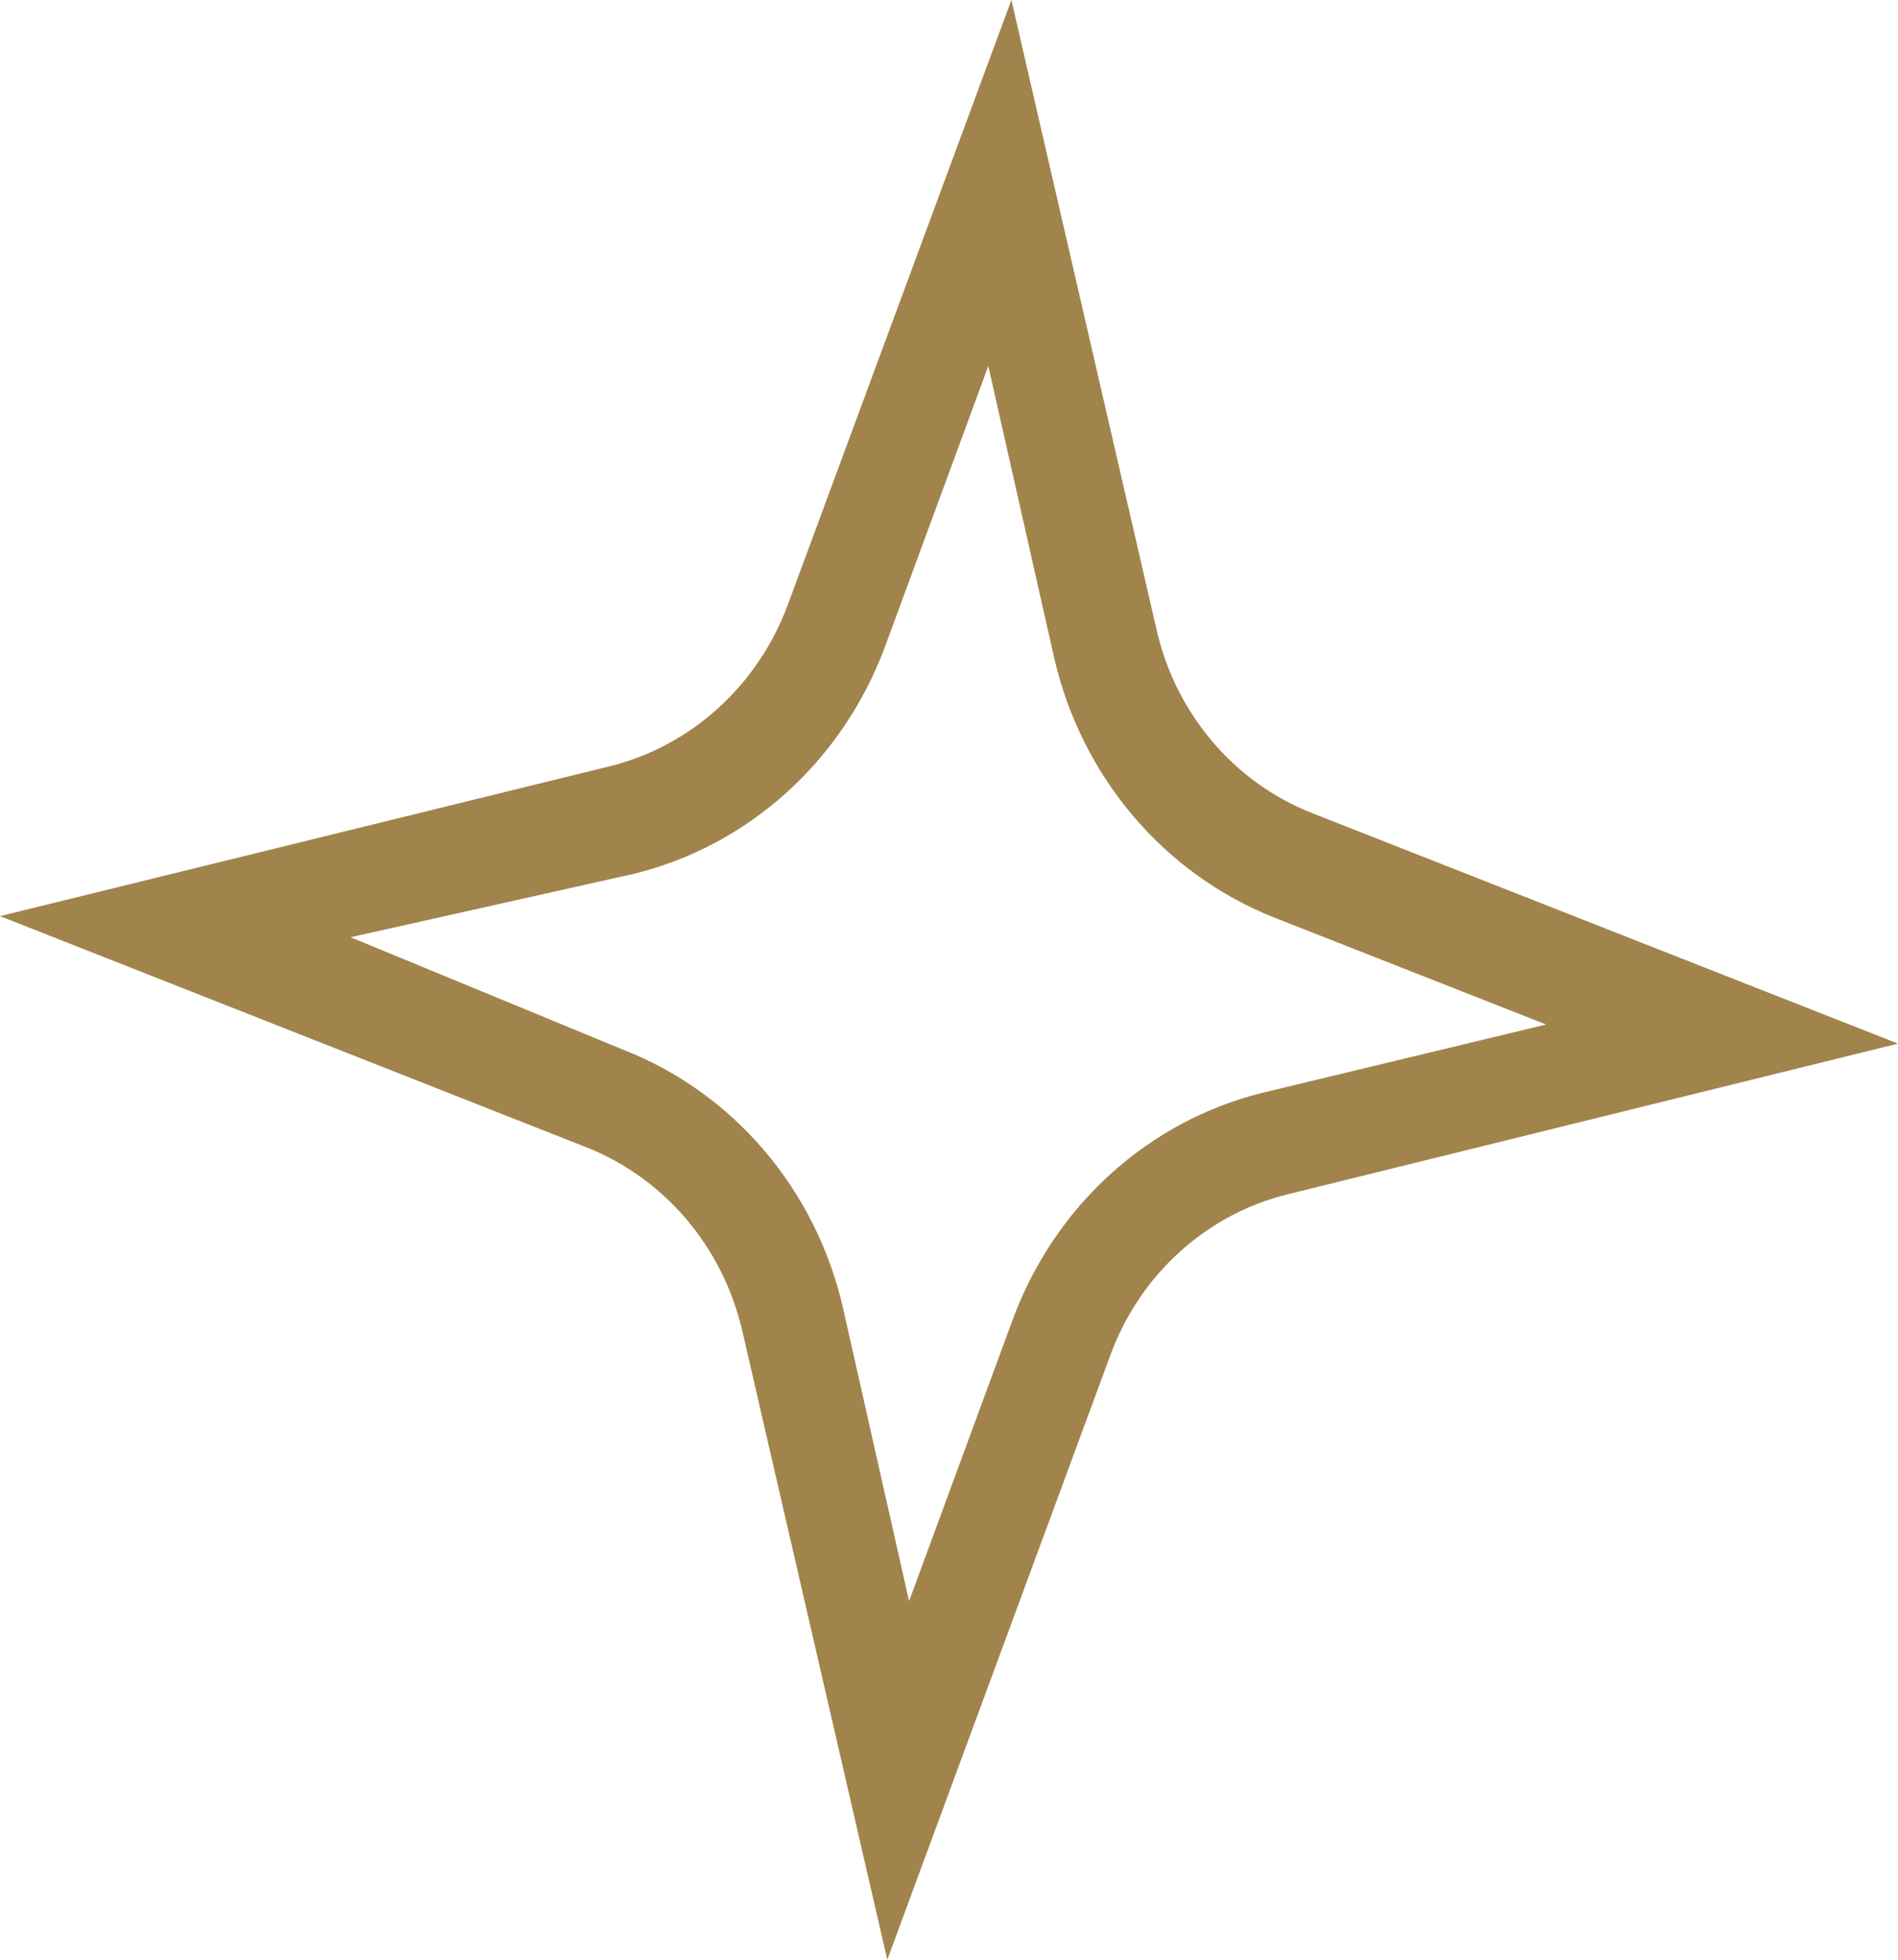 <?xml version="1.0" encoding="UTF-8"?> <svg xmlns="http://www.w3.org/2000/svg" width="31" height="32" viewBox="0 0 31 32" fill="none"> <path d="M14.492 32L12.12 21.715C11.961 21.043 11.647 20.42 11.204 19.9C10.76 19.381 10.201 18.98 9.575 18.733L0 14.959L9.963 12.511C10.617 12.348 11.222 12.024 11.727 11.566C12.232 11.109 12.622 10.531 12.864 9.884L16.519 0L18.891 10.285C19.045 10.961 19.358 11.587 19.802 12.109C20.245 12.631 20.806 13.033 21.436 13.279L31 17.041L21.037 19.5C20.382 19.66 19.775 19.983 19.269 20.441C18.763 20.898 18.374 21.478 18.136 22.127L14.492 32ZM5.726 15.304L10.179 17.141C11.066 17.487 11.858 18.052 12.484 18.788C13.11 19.523 13.551 20.406 13.769 21.359L14.848 26.145L16.54 21.549C16.877 20.634 17.425 19.817 18.138 19.171C18.85 18.525 19.705 18.069 20.627 17.842L25.253 16.729L20.811 14.982C19.924 14.631 19.134 14.062 18.508 13.325C17.883 12.588 17.441 11.705 17.22 10.752L16.142 5.977L14.449 10.574C14.108 11.487 13.557 12.301 12.843 12.945C12.129 13.589 11.274 14.043 10.351 14.269L5.726 15.304Z" fill="#A1844C"></path> </svg> 